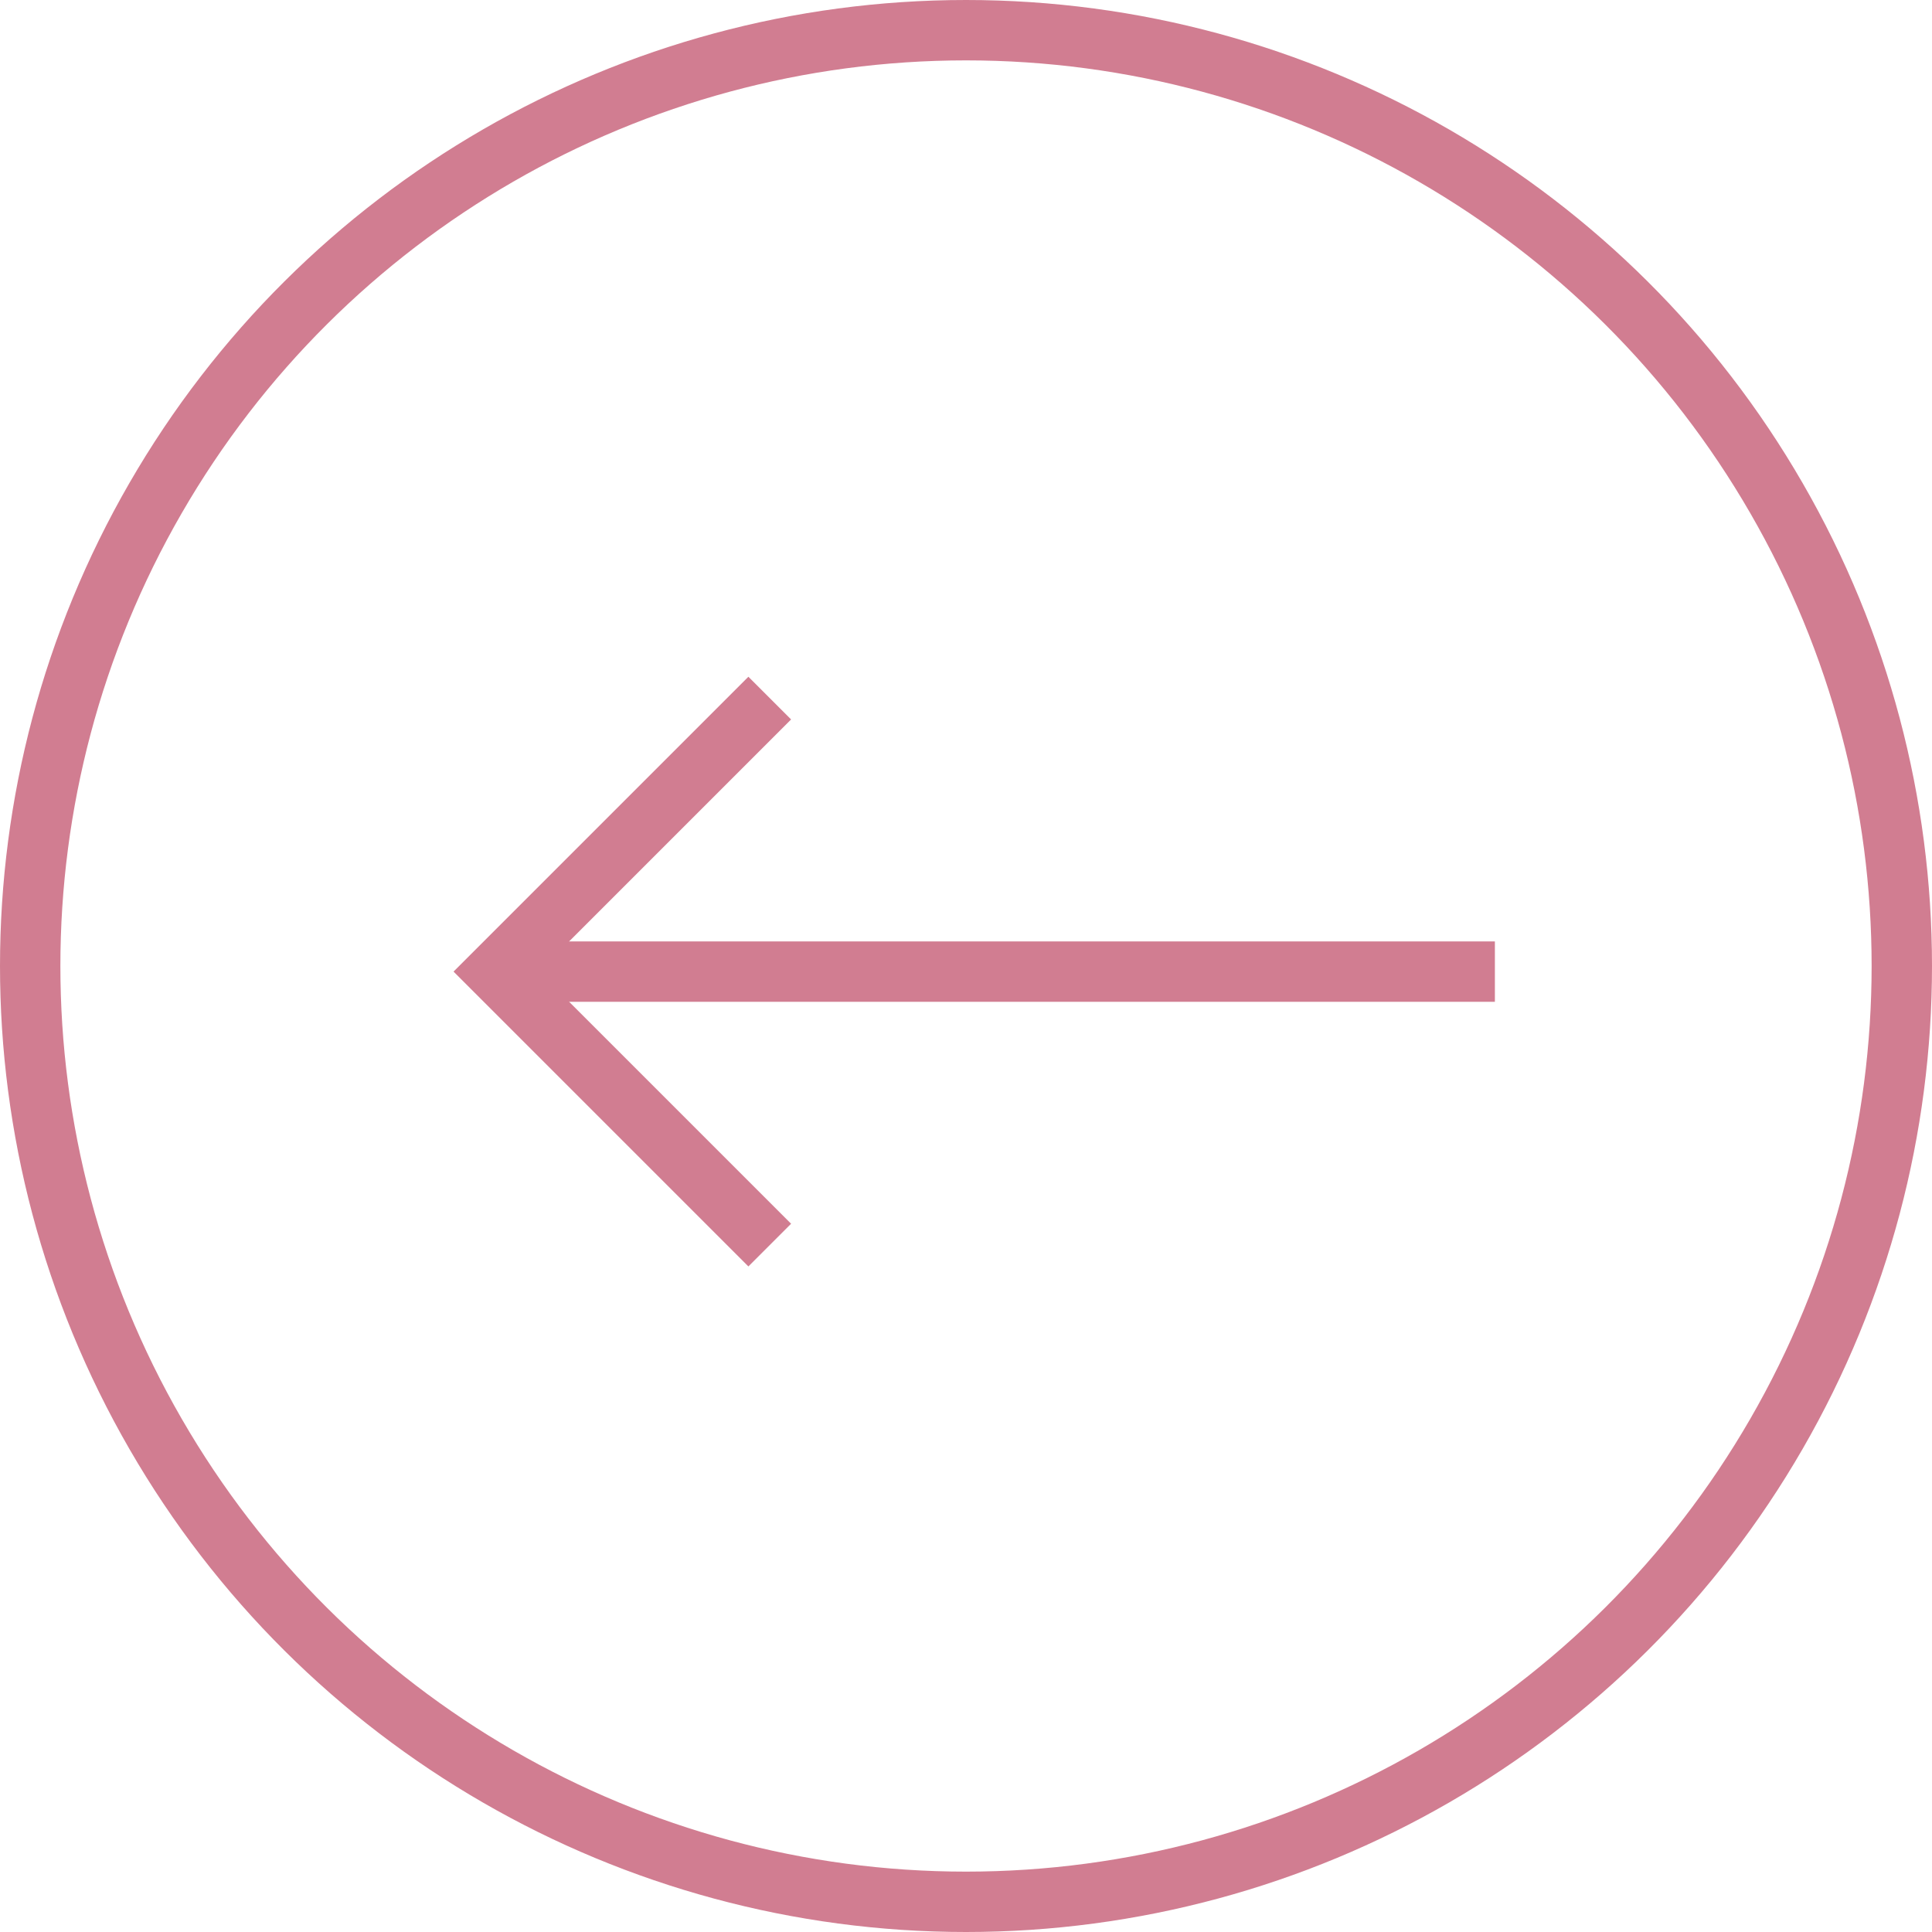 <svg xmlns="http://www.w3.org/2000/svg" width="48" height="48" viewBox="0 0 48 48">
  <g id="Carousel_arrow_left" data-name="Carousel arrow left" transform="translate(-13 -4368)">
    <g id="Group_544" data-name="Group 544" transform="translate(13 4368)">
      <g id="Ellipse_160" data-name="Ellipse 160" transform="translate(48) rotate(90)" fill="none" stroke="#d17d91" stroke-width="1.5">
        <circle cx="24" cy="24" r="24" stroke="none"/>
        <circle cx="24" cy="24" r="23.25" fill="none"/>
      </g>
      <g id="Group_507" data-name="Group 507" transform="translate(37.14 17.344) rotate(90)">
        <path id="Path_1385" data-name="Path 1385" d="M0,0H24.812" transform="translate(6.795) rotate(90)" fill="none" stroke="#d17d91" stroke-width="1.5"/>
        <path id="Path_1386" data-name="Path 1386" d="M0,0,6.795,6.795,0,13.59" transform="translate(13.59 18.016) rotate(90)" fill="none" stroke="#d17d91" stroke-width="1.5"/>
      </g>
    </g>
  </g>
</svg>
